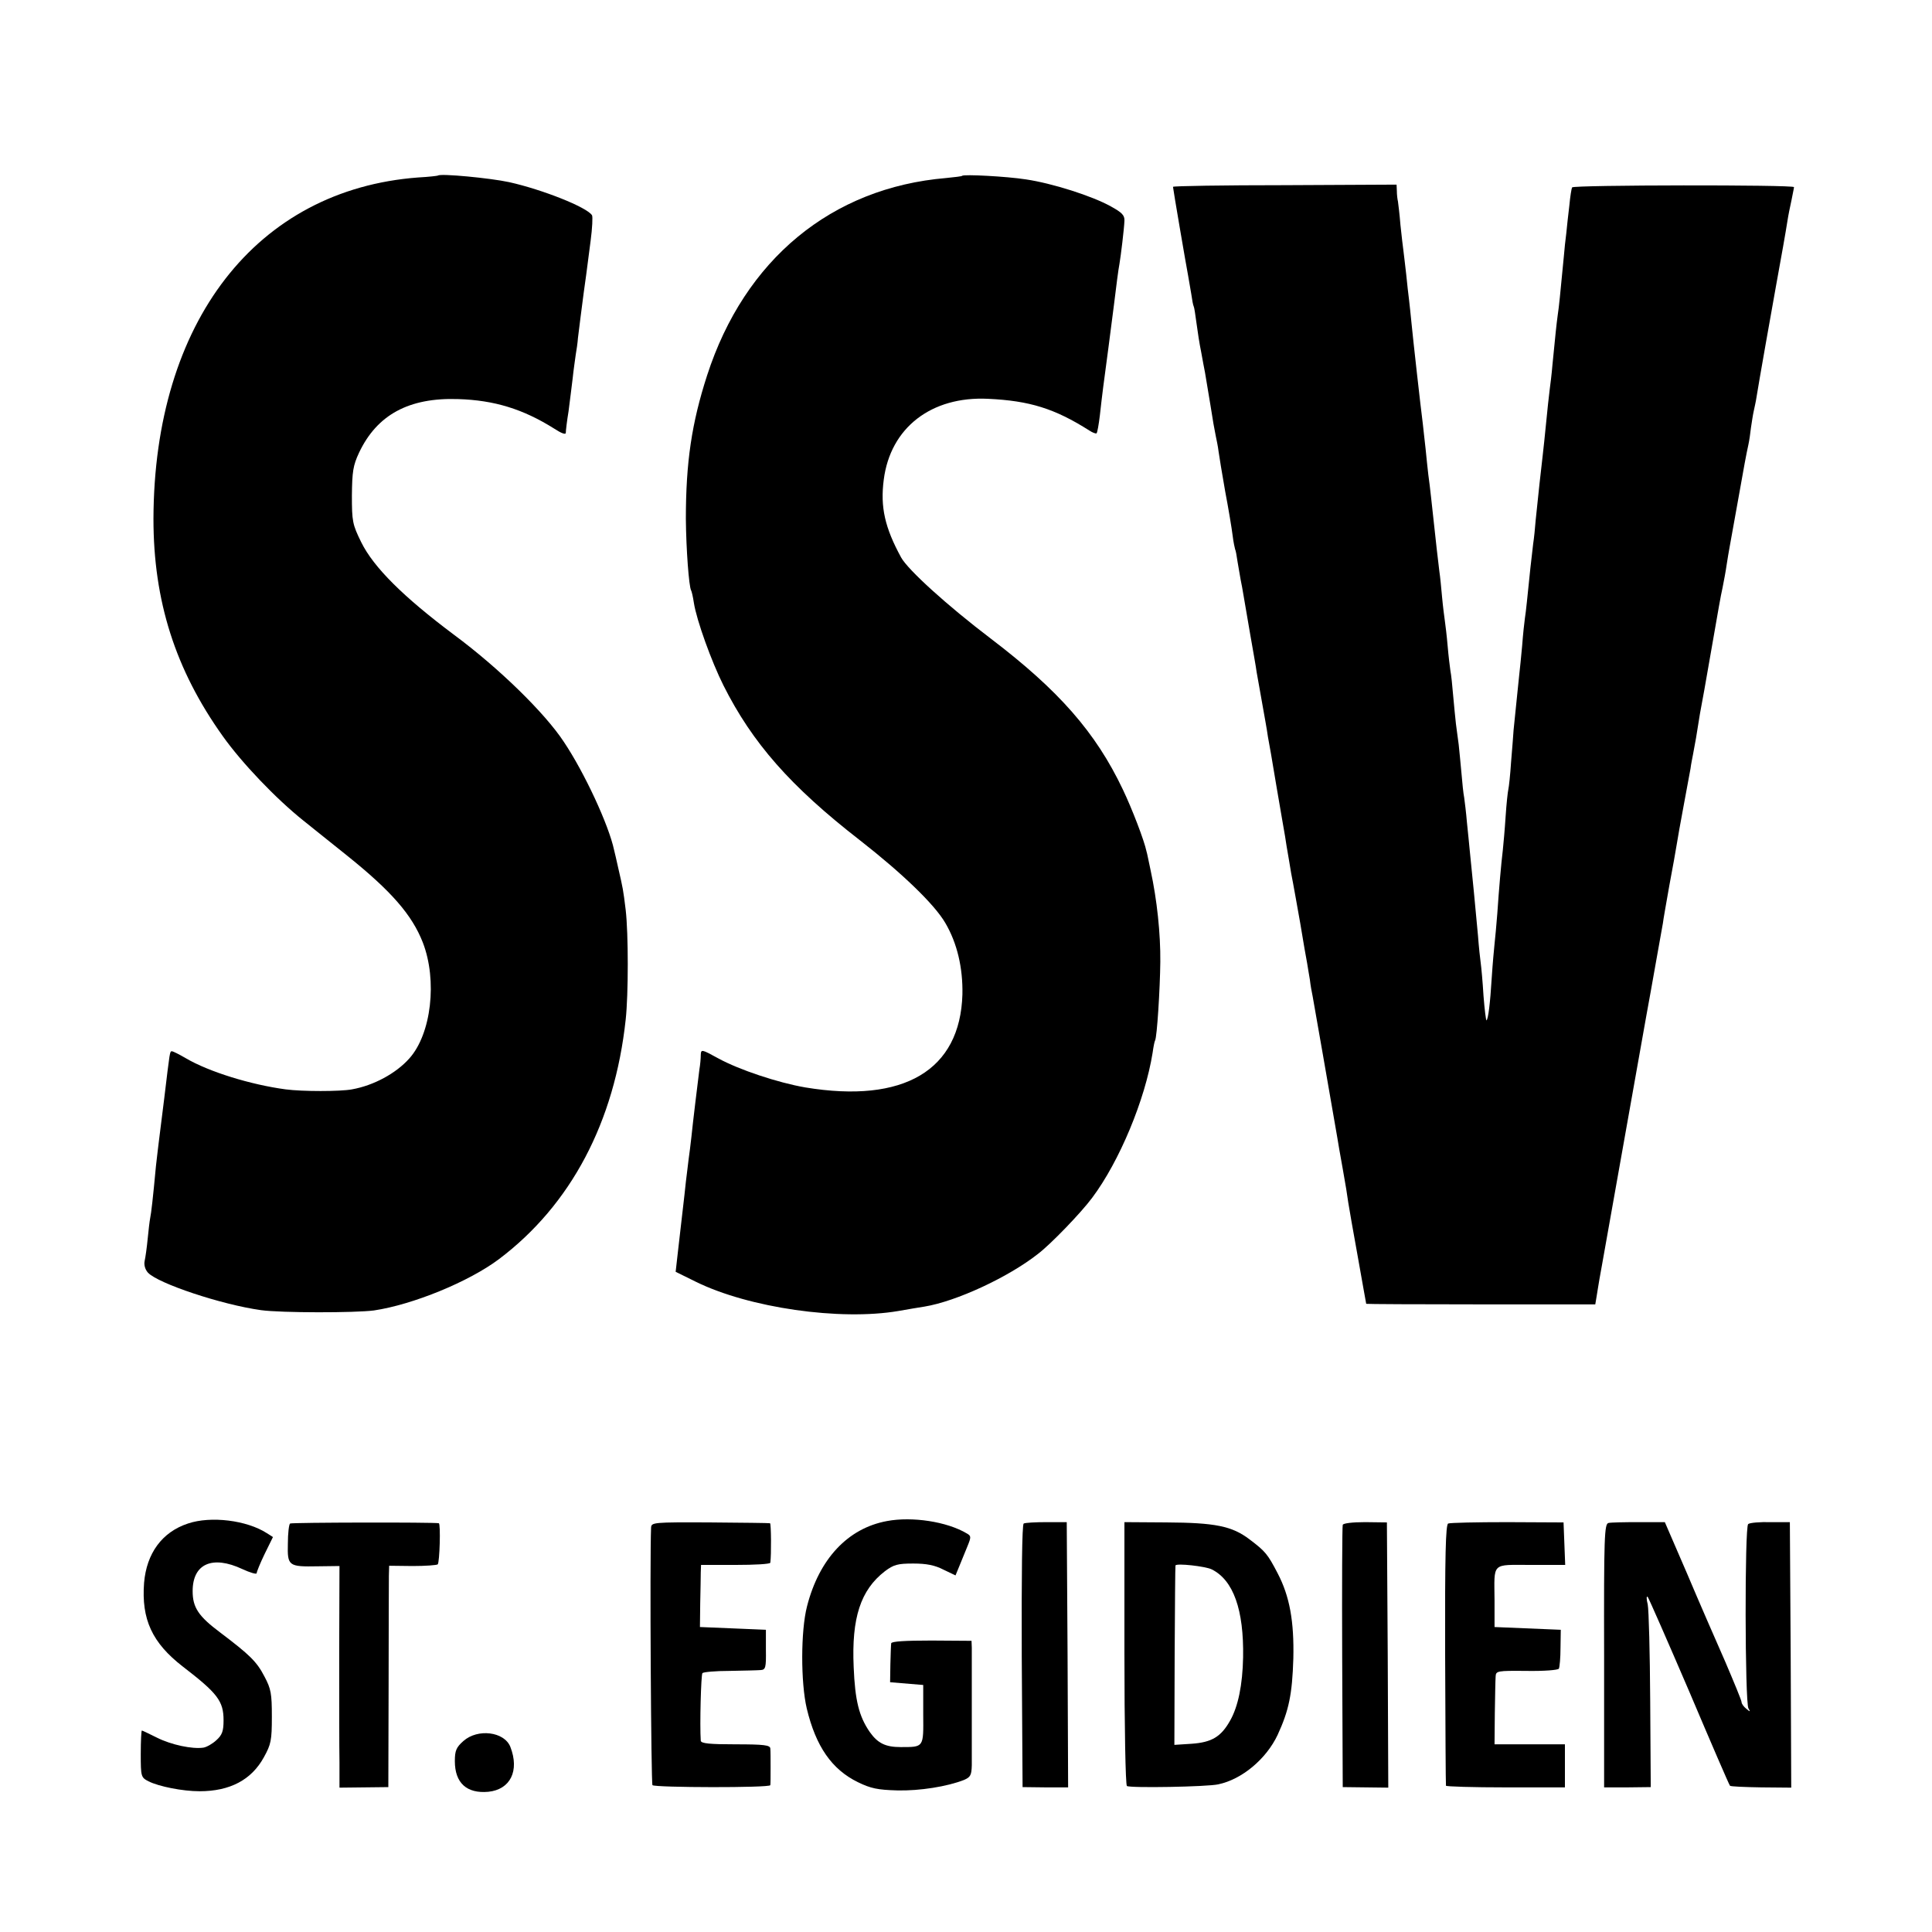 <?xml version="1.0" standalone="no"?>
<!DOCTYPE svg PUBLIC "-//W3C//DTD SVG 20010904//EN"
 "http://www.w3.org/TR/2001/REC-SVG-20010904/DTD/svg10.dtd">
<svg version="1.0" xmlns="http://www.w3.org/2000/svg"
 width="700pt" height="700pt" viewBox="0 0 700 700"
 preserveAspectRatio="xMidYMid meet">
<g transform="translate(0,700) scale(0.1,-0.1)"
fill="#000000" stroke="none">
<path d="M1587 6364 c-1 -1 -33 -5 -72 -7 -586 -44 -957 -523 -959 -1237 0
-297 79 -546 251 -787 69 -97 192 -226 292 -306 36 -29 109 -87 161 -129 158
-127 233 -213 272 -313 53 -137 31 -331 -49 -420 -48 -54 -129 -98 -208 -112
-42 -8 -180 -8 -240 0 -127 17 -279 64 -362 113 -24 14 -46 25 -50 25 -8 0 -7
3 -28 -171 -9 -74 -18 -146 -20 -160 -2 -14 -6 -52 -10 -85 -11 -118 -17 -170
-21 -189 -2 -10 -6 -44 -9 -75 -3 -31 -8 -67 -11 -80 -3 -14 2 -31 12 -42 36
-39 266 -116 410 -136 73 -10 341 -10 409 -1 141 21 344 104 453 186 260 196
419 496 459 868 10 91 10 311 0 397 -9 74 -10 78 -27 152 -6 28 -13 57 -15 65
-19 90 -107 280 -182 392 -69 105 -236 268 -398 388 -183 137 -291 244 -336
335 -32 65 -34 76 -34 170 1 86 4 108 26 155 65 137 180 200 359 194 131 -4
235 -36 348 -107 26 -17 42 -23 42 -15 0 7 4 42 10 78 5 36 11 90 15 120 3 30
9 69 11 85 3 17 7 44 8 60 4 31 15 122 21 165 2 14 6 43 9 65 3 22 10 77 16
123 6 45 8 87 5 92 -18 29 -179 93 -300 120 -69 15 -249 32 -258 24z"/>
<path d="M3486 6363 c-1 -2 -28 -5 -58 -8 -415 -35 -730 -295 -866 -715 -56
-173 -77 -315 -77 -520 1 -109 11 -245 19 -259 2 -3 7 -24 10 -45 10 -64 64
-213 107 -299 105 -209 243 -366 494 -561 155 -121 271 -233 310 -300 43 -73
64 -163 62 -259 -8 -275 -212 -396 -569 -337 -99 17 -240 64 -315 105 -62 34
-63 34 -64 12 0 -12 -2 -35 -5 -52 -6 -47 -24 -195 -29 -245 -3 -25 -7 -61
-10 -80 -2 -19 -7 -56 -10 -82 -3 -27 -7 -67 -10 -90 -3 -24 -7 -59 -9 -78 -2
-19 -7 -63 -11 -96 l-7 -62 73 -36 c193 -95 523 -142 734 -106 33 6 76 13 95
16 115 19 303 106 411 191 46 35 156 149 196 203 99 132 192 356 219 525 3 22
7 42 9 45 7 11 18 187 19 285 1 102 -12 225 -35 331 -7 32 -13 64 -15 69 -8
39 -52 154 -86 225 -98 206 -231 358 -478 546 -158 120 -300 249 -325 294 -59
108 -76 183 -63 282 24 188 172 303 378 293 150 -7 241 -35 367 -115 12 -8 24
-12 26 -10 3 3 8 32 12 65 9 81 13 111 31 245 8 63 17 133 20 155 8 66 16 129
20 149 5 29 17 128 18 156 1 20 -9 30 -49 52 -68 38 -213 84 -308 98 -71 11
-225 19 -231 13z"/>
<path d="M4250 6323 c0 -6 48 -287 55 -323 2 -13 7 -42 11 -64 3 -22 7 -43 9
-46 2 -3 6 -30 10 -60 4 -30 11 -77 17 -105 5 -27 11 -61 14 -75 10 -61 16
-97 20 -120 8 -52 14 -86 19 -110 3 -14 8 -38 10 -55 2 -16 13 -82 24 -145 12
-63 24 -135 27 -160 3 -25 8 -47 9 -50 2 -3 6 -24 9 -46 4 -22 9 -51 11 -64 3
-14 8 -41 11 -60 3 -19 14 -82 24 -140 10 -58 21 -118 23 -135 3 -16 10 -57
16 -90 6 -33 13 -73 16 -90 3 -16 7 -41 9 -55 3 -14 17 -95 31 -180 15 -85 28
-166 31 -180 2 -14 8 -52 14 -85 5 -33 12 -71 15 -85 3 -14 14 -79 26 -145 11
-66 22 -131 25 -145 2 -14 7 -41 10 -60 2 -19 7 -46 10 -60 6 -34 63 -358 89
-510 2 -14 11 -65 20 -115 9 -49 18 -105 20 -122 3 -18 18 -107 35 -199 16
-92 30 -167 30 -168 0 -1 187 -2 415 -2 l415 0 5 30 c3 17 7 45 10 61 3 17 7
39 9 50 3 17 120 676 161 905 8 41 23 129 35 195 12 66 23 129 25 140 1 11 12
72 23 135 12 63 24 131 27 150 3 19 14 82 25 140 11 58 22 119 25 135 2 17 7
40 9 51 2 12 7 39 11 60 12 77 16 100 30 174 7 41 23 131 35 200 12 69 25 145
31 170 5 25 12 62 15 84 3 21 8 48 10 60 2 11 15 84 29 161 26 146 31 174 40
215 3 14 7 41 9 60 3 20 7 47 10 60 3 14 8 36 10 50 8 51 57 328 71 405 18 98
36 200 41 233 3 20 10 55 15 77 4 22 9 43 9 47 0 9 -799 8 -804 -1 -2 -3 -7
-33 -10 -66 -4 -33 -9 -78 -11 -100 -3 -22 -7 -60 -9 -85 -14 -145 -17 -178
-22 -211 -5 -37 -8 -67 -19 -179 -3 -36 -8 -76 -10 -90 -3 -24 -7 -58 -20
-190 -3 -30 -8 -71 -10 -90 -4 -33 -8 -70 -21 -195 -2 -27 -6 -66 -9 -85 -2
-19 -7 -59 -10 -87 -11 -106 -16 -159 -20 -183 -2 -14 -7 -59 -10 -100 -4 -41
-8 -86 -10 -100 -2 -22 -11 -104 -21 -205 -1 -16 -5 -68 -9 -115 -3 -47 -8
-92 -10 -100 -2 -8 -7 -53 -10 -100 -3 -47 -8 -101 -10 -120 -6 -49 -14 -141
-20 -230 -3 -41 -8 -91 -10 -110 -2 -19 -7 -73 -10 -120 -6 -99 -13 -151 -19
-157 -2 -2 -7 38 -11 89 -3 51 -8 104 -10 118 -2 14 -7 59 -10 100 -10 109
-19 203 -30 310 -2 19 -6 64 -10 100 -3 36 -8 76 -10 90 -3 14 -7 54 -10 90
-3 36 -8 82 -10 103 -3 20 -7 54 -10 75 -2 20 -7 66 -10 102 -3 36 -7 76 -10
90 -2 14 -7 54 -10 90 -3 36 -8 76 -10 90 -2 14 -7 52 -10 85 -3 33 -7 76 -10
95 -5 40 -10 83 -30 268 -3 26 -7 63 -10 82 -2 19 -7 62 -10 95 -4 33 -8 74
-10 90 -8 61 -36 312 -41 365 -3 30 -7 69 -9 85 -2 17 -7 57 -10 90 -4 33 -8
71 -10 85 -2 14 -7 57 -11 95 -3 39 -8 77 -9 85 -2 8 -4 25 -4 38 l-1 23 -405
-2 c-223 0 -405 -3 -405 -6z"/>
<path d="M681 1480 c-94 -31 -150 -108 -159 -215 -10 -132 29 -217 140 -303
126 -97 148 -125 148 -195 0 -39 -5 -53 -26 -72 -14 -13 -35 -25 -47 -27 -40
-6 -116 10 -168 36 -28 14 -53 26 -55 26 -2 0 -4 -38 -4 -85 0 -82 1 -85 28
-99 38 -19 124 -36 185 -36 110 0 188 41 233 123 26 47 29 61 29 147 0 84 -3
101 -27 146 -28 54 -53 78 -160 159 -79 59 -100 91 -100 150 0 99 71 131 180
80 28 -13 52 -20 52 -15 0 5 13 37 29 70 l30 61 -22 14 c-73 47 -203 63 -286
35z"/>
<path d="M3214 1489 c-142 -26 -246 -137 -290 -309 -23 -89 -23 -276 -1 -370
33 -138 91 -221 185 -267 47 -23 72 -28 143 -30 81 -2 181 14 242 38 23 10 27
17 28 53 0 60 0 397 0 426 l-1 25 -145 1 c-95 0 -145 -3 -146 -10 -1 -6 -2
-40 -3 -76 l-1 -65 60 -5 60 -5 0 -107 c1 -120 3 -118 -82 -118 -55 0 -83 14
-112 55 -39 57 -53 114 -58 235 -8 178 25 279 113 347 32 24 46 28 103 28 48
0 78 -6 109 -22 l44 -21 14 34 c8 19 21 51 29 71 14 34 14 38 -2 47 -72 43
-198 62 -289 45z"/>
<path d="M1051 1480 c-4 -3 -8 -35 -8 -73 -2 -81 2 -84 109 -82 l78 1 -1 -310
c0 -171 0 -352 1 -402 l0 -91 89 1 88 1 1 365 c0 201 1 381 1 401 l1 36 85 -1
c46 0 87 3 91 6 7 8 11 147 4 149 -18 4 -533 3 -539 -1z"/>
<path d="M2359 1465 c-5 -115 0 -927 5 -933 10 -9 426 -10 427 0 1 5 1 33 1
63 0 30 0 62 -1 70 -1 12 -22 15 -126 15 -93 0 -125 3 -126 13 -4 57 1 240 6
245 4 4 48 8 98 8 51 1 101 2 112 3 19 1 21 8 20 74 l0 72 -119 5 -120 5 1 85
c1 47 2 97 2 113 l1 27 125 0 c69 0 125 3 126 8 4 29 3 142 -1 143 -3 1 -101
2 -218 3 -206 1 -212 0 -213 -19z"/>
<path d="M3709 1480 c-6 -4 -8 -189 -7 -481 l3 -474 83 -1 82 0 -2 480 -3 481
-73 0 c-40 0 -77 -2 -83 -5z"/>
<path d="M4074 1010 c0 -266 4 -478 9 -481 11 -8 292 -3 331 6 86 18 174 92
215 179 41 89 53 147 57 277 3 134 -13 225 -57 309 -36 69 -44 79 -101 122
-64 49 -125 61 -303 62 l-151 1 0 -475z m316 304 c79 -39 117 -147 114 -319
-2 -100 -18 -178 -47 -229 -33 -59 -67 -79 -140 -84 l-62 -4 1 323 c1 178 2
325 3 327 3 9 109 -3 131 -14z"/>
<path d="M4865 1475 c-2 -5 -3 -221 -2 -480 l2 -470 83 -1 82 -1 -2 481 -3
480 -79 1 c-45 0 -80 -4 -81 -10z"/>
<path d="M5247 1480 c-9 -4 -12 -113 -11 -475 1 -259 2 -472 3 -475 1 -3 98
-6 216 -6 l215 0 0 78 0 78 -128 0 -127 0 1 113 c1 61 2 121 3 133 1 20 6 21
112 20 64 -1 113 3 117 8 3 6 6 40 6 76 l1 65 -120 5 -120 5 0 95 c-1 142 -13
130 132 130 l124 0 -3 77 -3 77 -203 1 c-111 0 -208 -2 -215 -5z"/>
<path d="M5828 1482 c-15 -3 -17 -47 -16 -481 l0 -477 85 0 84 1 -2 313 c-1
172 -5 329 -9 349 -5 19 -5 32 0 27 4 -5 72 -160 151 -344 78 -184 144 -337
147 -340 2 -3 53 -5 113 -6 l109 -1 -2 481 -3 481 -70 0 c-38 1 -75 -2 -81 -7
-13 -9 -12 -646 1 -668 8 -13 6 -13 -8 -1 -9 7 -17 18 -17 24 0 6 -27 71 -59
146 -33 75 -96 219 -139 321 l-80 185 -94 0 c-52 0 -101 -1 -110 -3z"/>
<path d="M1679 692 c-26 -23 -31 -35 -31 -73 0 -79 43 -118 121 -111 80 8 114
76 80 163 -22 55 -118 67 -170 21z"/>
</g>
</svg>
